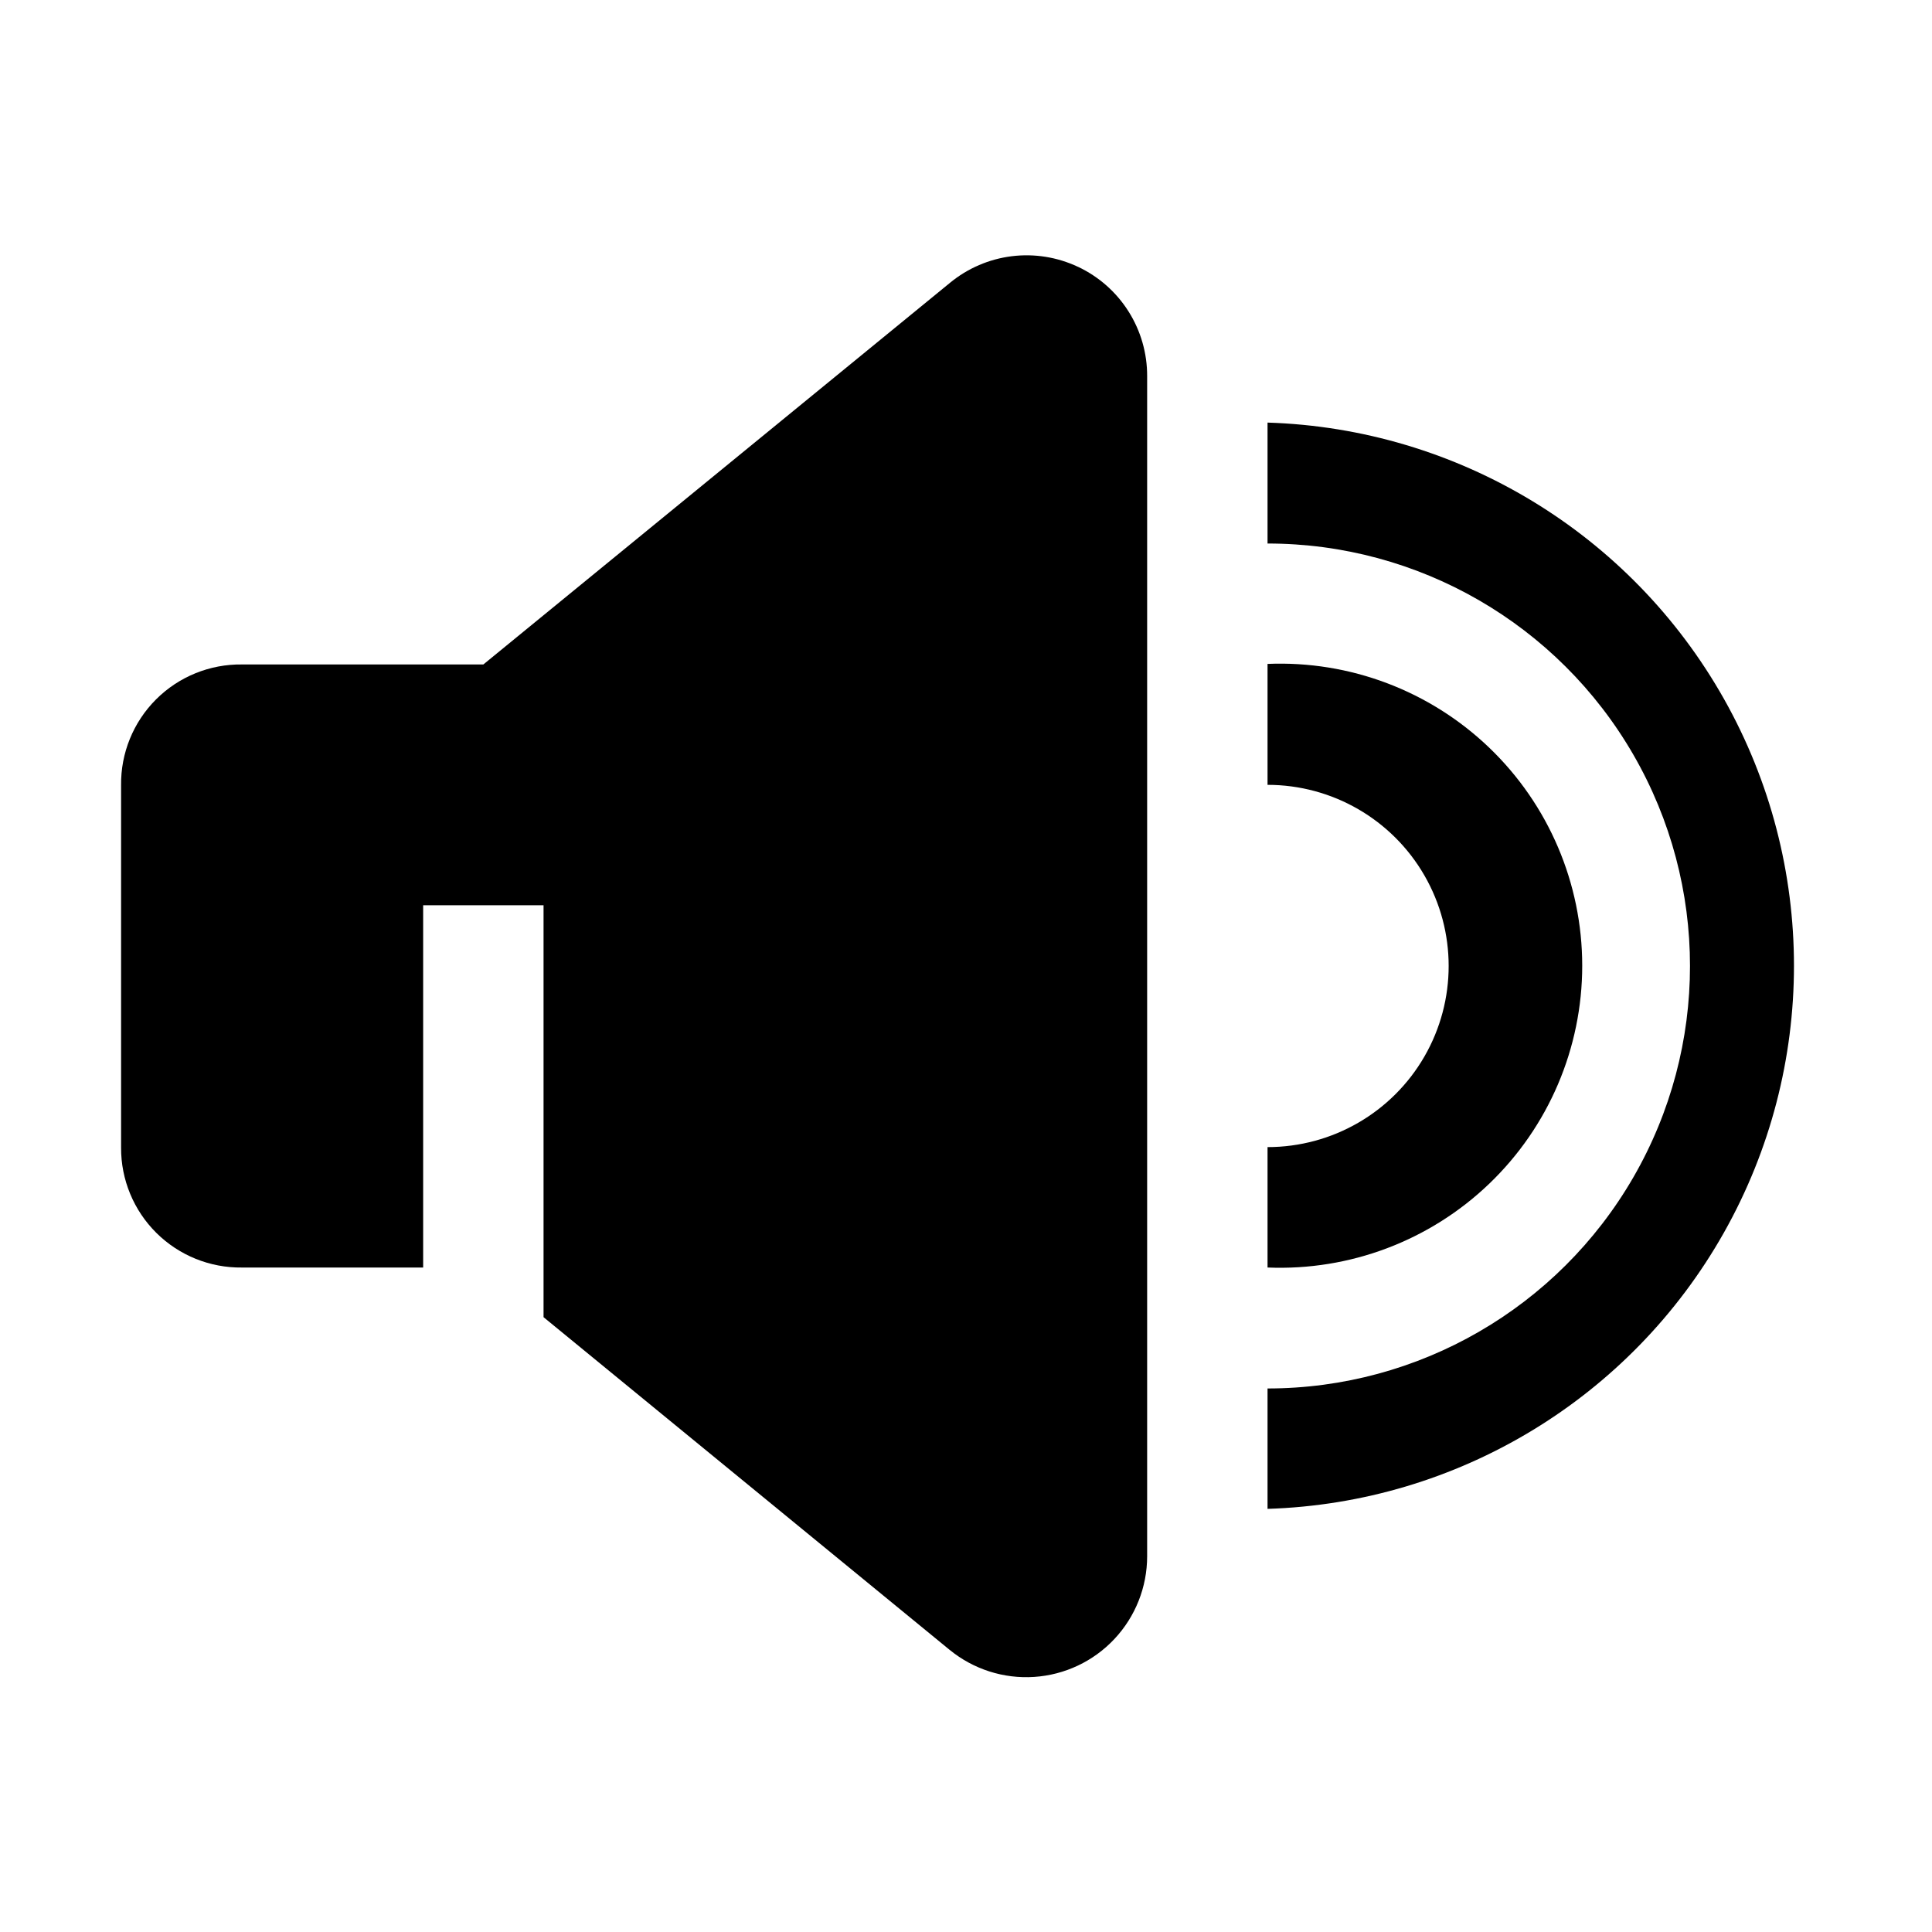 <?xml version="1.0" encoding="UTF-8"?>
<!-- Uploaded to: SVG Repo, www.svgrepo.com, Generator: SVG Repo Mixer Tools -->
<svg fill="#000000" width="800px" height="800px" version="1.1" viewBox="144 144 512 512" xmlns="http://www.w3.org/2000/svg">
 <g>
  <path d="m429.67 214.71c-5.465-2.578-11.547-3.551-17.543-2.809-5.996 0.746-11.656 3.176-16.324 7.008l-123.71 101.18h-63.953c-8.535-0.113-16.754 3.227-22.789 9.258-6.035 6.035-9.375 14.254-9.262 22.789v96.004c-0.039 8.484 3.336 16.629 9.363 22.605 6.027 5.973 14.199 9.273 22.688 9.164h48v-96.004h31.906v109.16l107.62 88.168v-0.004c6.289 5.144 14.301 7.711 22.41 7.172 8.109-0.535 15.711-4.133 21.27-10.066 5.555-5.93 8.652-13.75 8.66-21.875v-312.79c0.02-6.07-1.699-12.023-4.945-17.152-3.246-5.133-7.891-9.23-13.387-11.816z" fill-rule="evenodd"/>
  <path d="m479.91 255.99c50.355 1.57 96.227 29.344 120.96 73.234 24.734 43.891 24.734 97.516 0 141.41-24.738 43.891-70.609 71.66-120.96 73.23v-31.906c39.996 0 76.957-21.34 96.957-55.98 20-34.641 20-77.316 0-111.96s-56.961-55.98-96.957-55.98zm0 223.91v-31.906c17.148 0 32.996-9.148 41.57-24s8.574-33.152 0-48.004c-8.574-14.852-24.422-24-41.57-24v-32.047c21.789-0.914 43.012 7.109 58.754 22.203 15.742 15.098 24.641 35.965 24.641 57.777 0 21.809-8.898 42.676-24.641 57.773-15.742 15.098-36.965 23.117-58.754 22.207z"/>
 </g>
</svg>